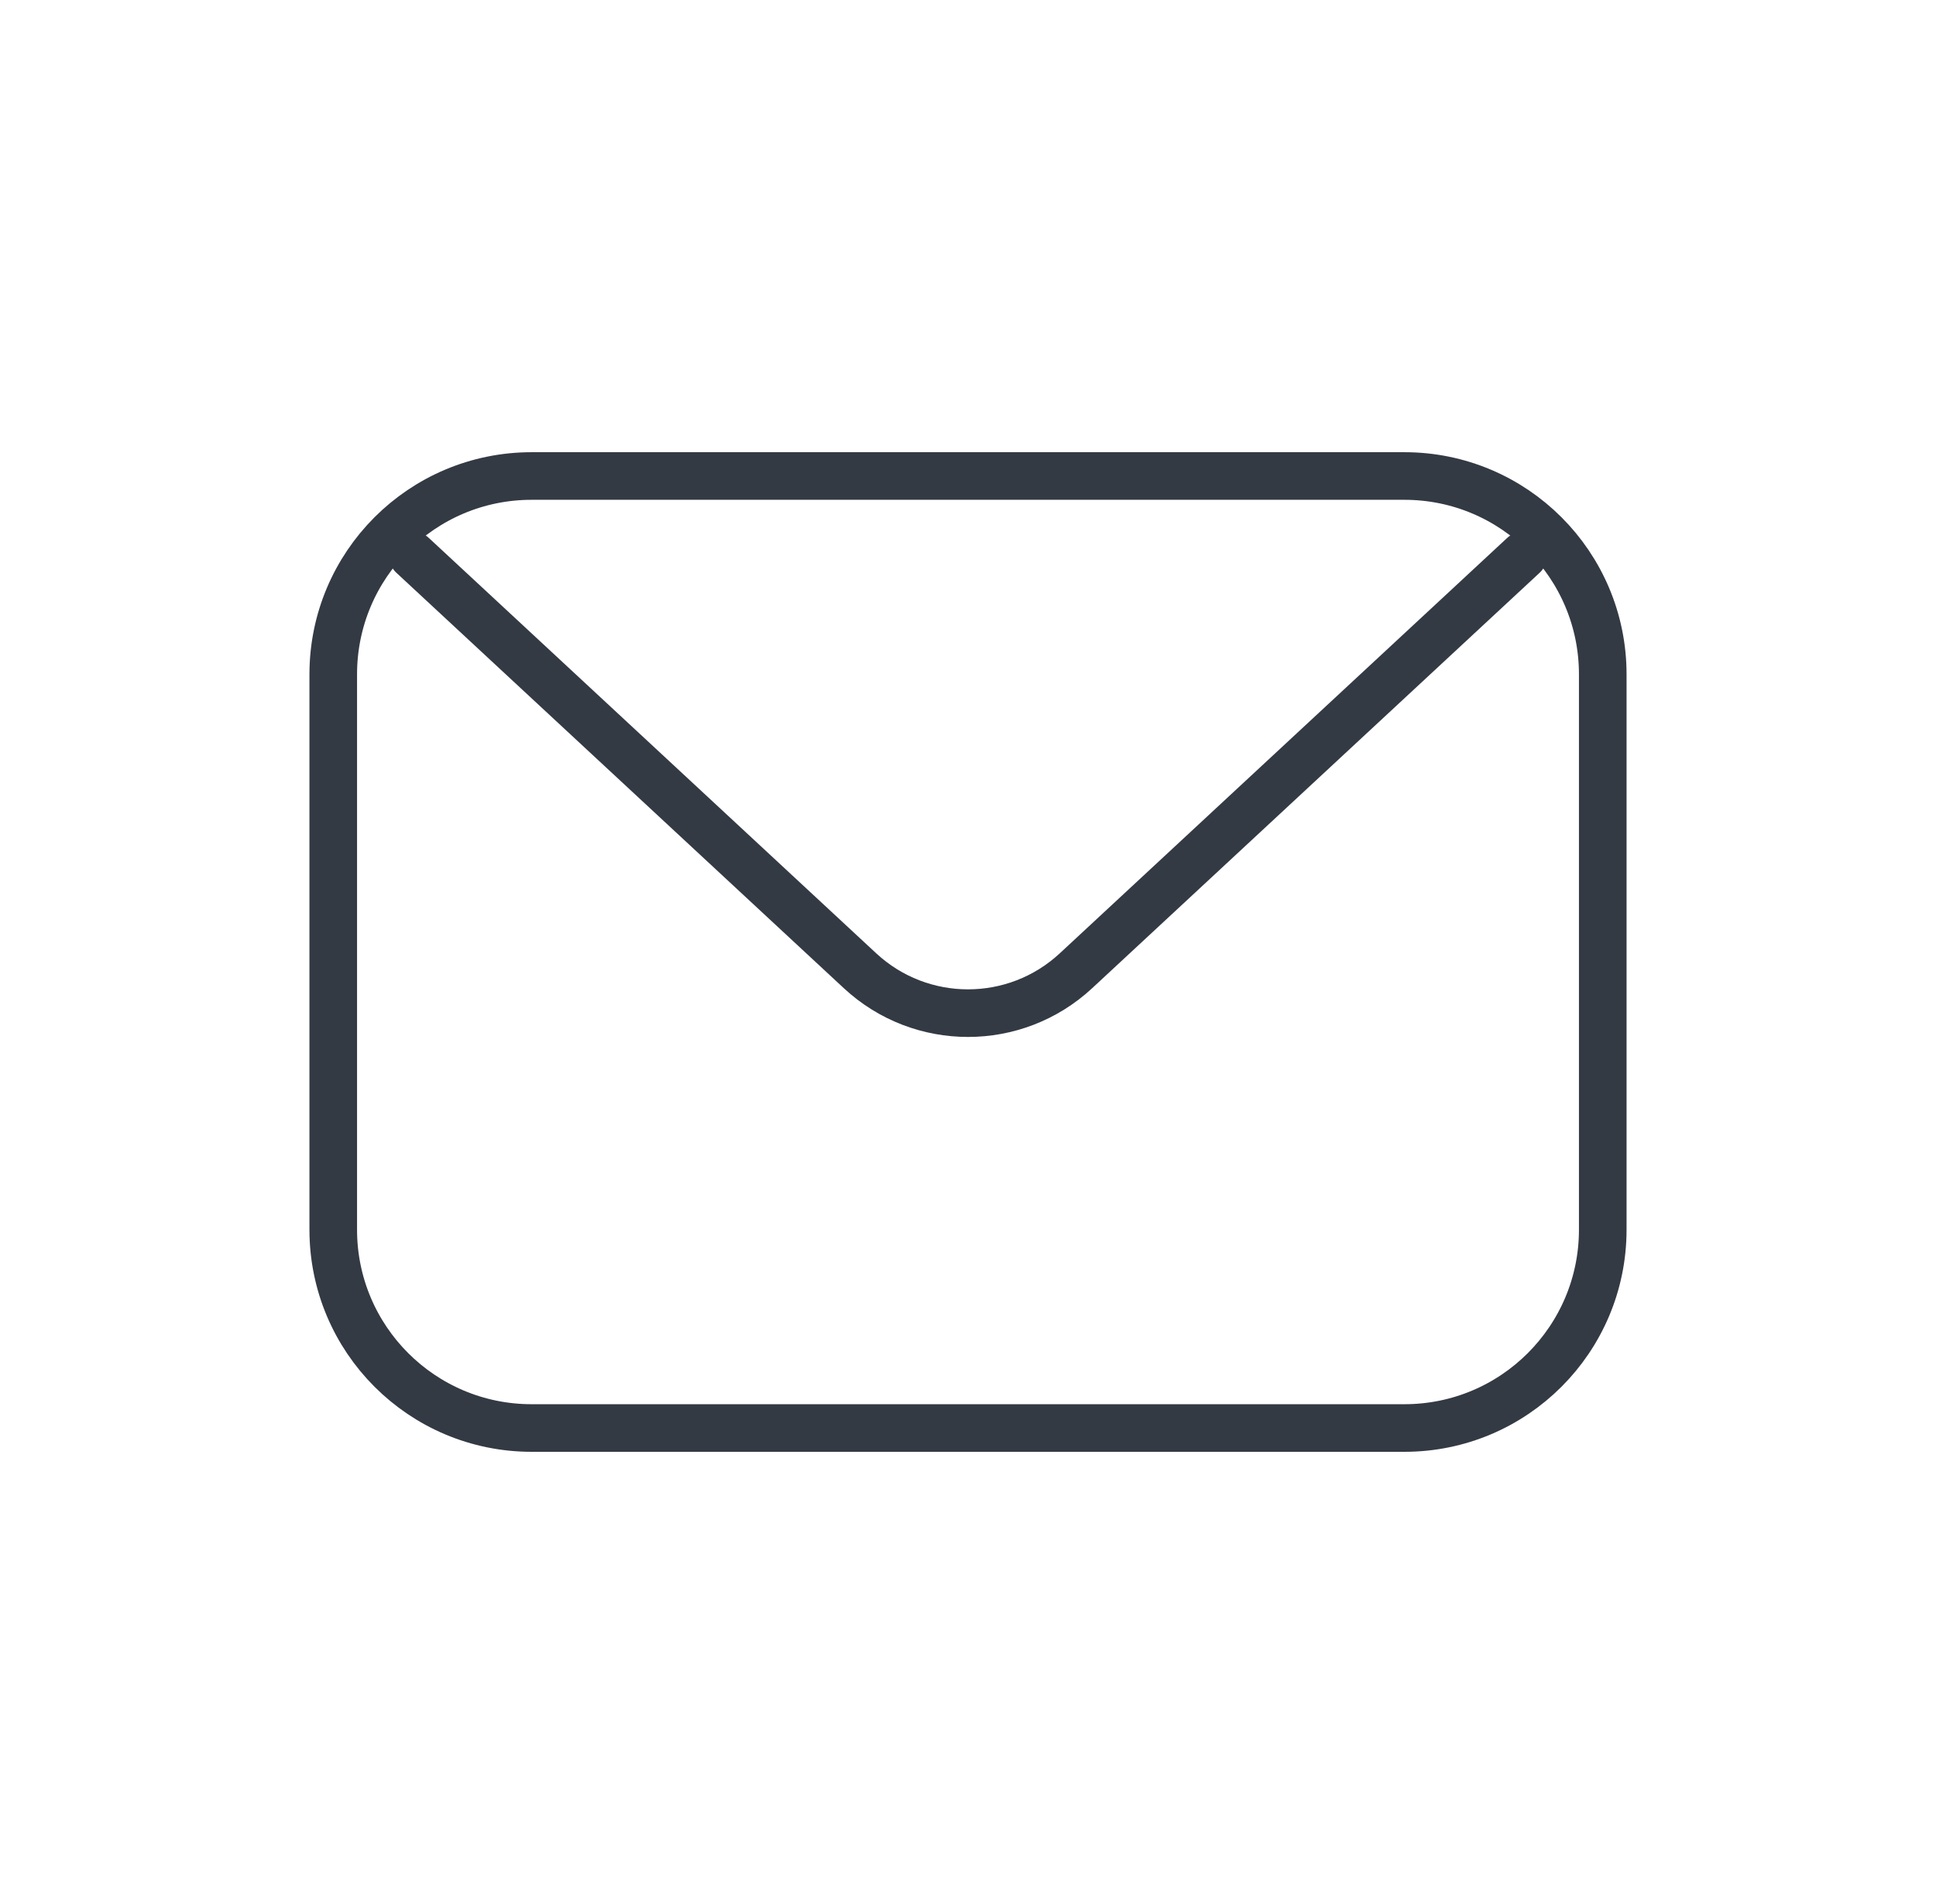 <svg width="61" height="60" viewBox="0 0 61 60" fill="none" xmlns="http://www.w3.org/2000/svg">
<path d="M10.5 21.25C10.5 17.798 13.298 15 16.75 15H44.25C47.702 15 50.5 17.798 50.5 21.25V38.75C50.5 42.202 47.702 45 44.25 45H16.75C13.298 45 10.5 42.202 10.5 38.75V21.25Z" stroke="#333A44" stroke-width="1.5"/>
<path d="M13 17.5L27.098 30.591C29.016 32.372 31.984 32.372 33.902 30.591L48 17.5" stroke="#333A44" stroke-width="1.5" stroke-linecap="round"/>
</svg>

